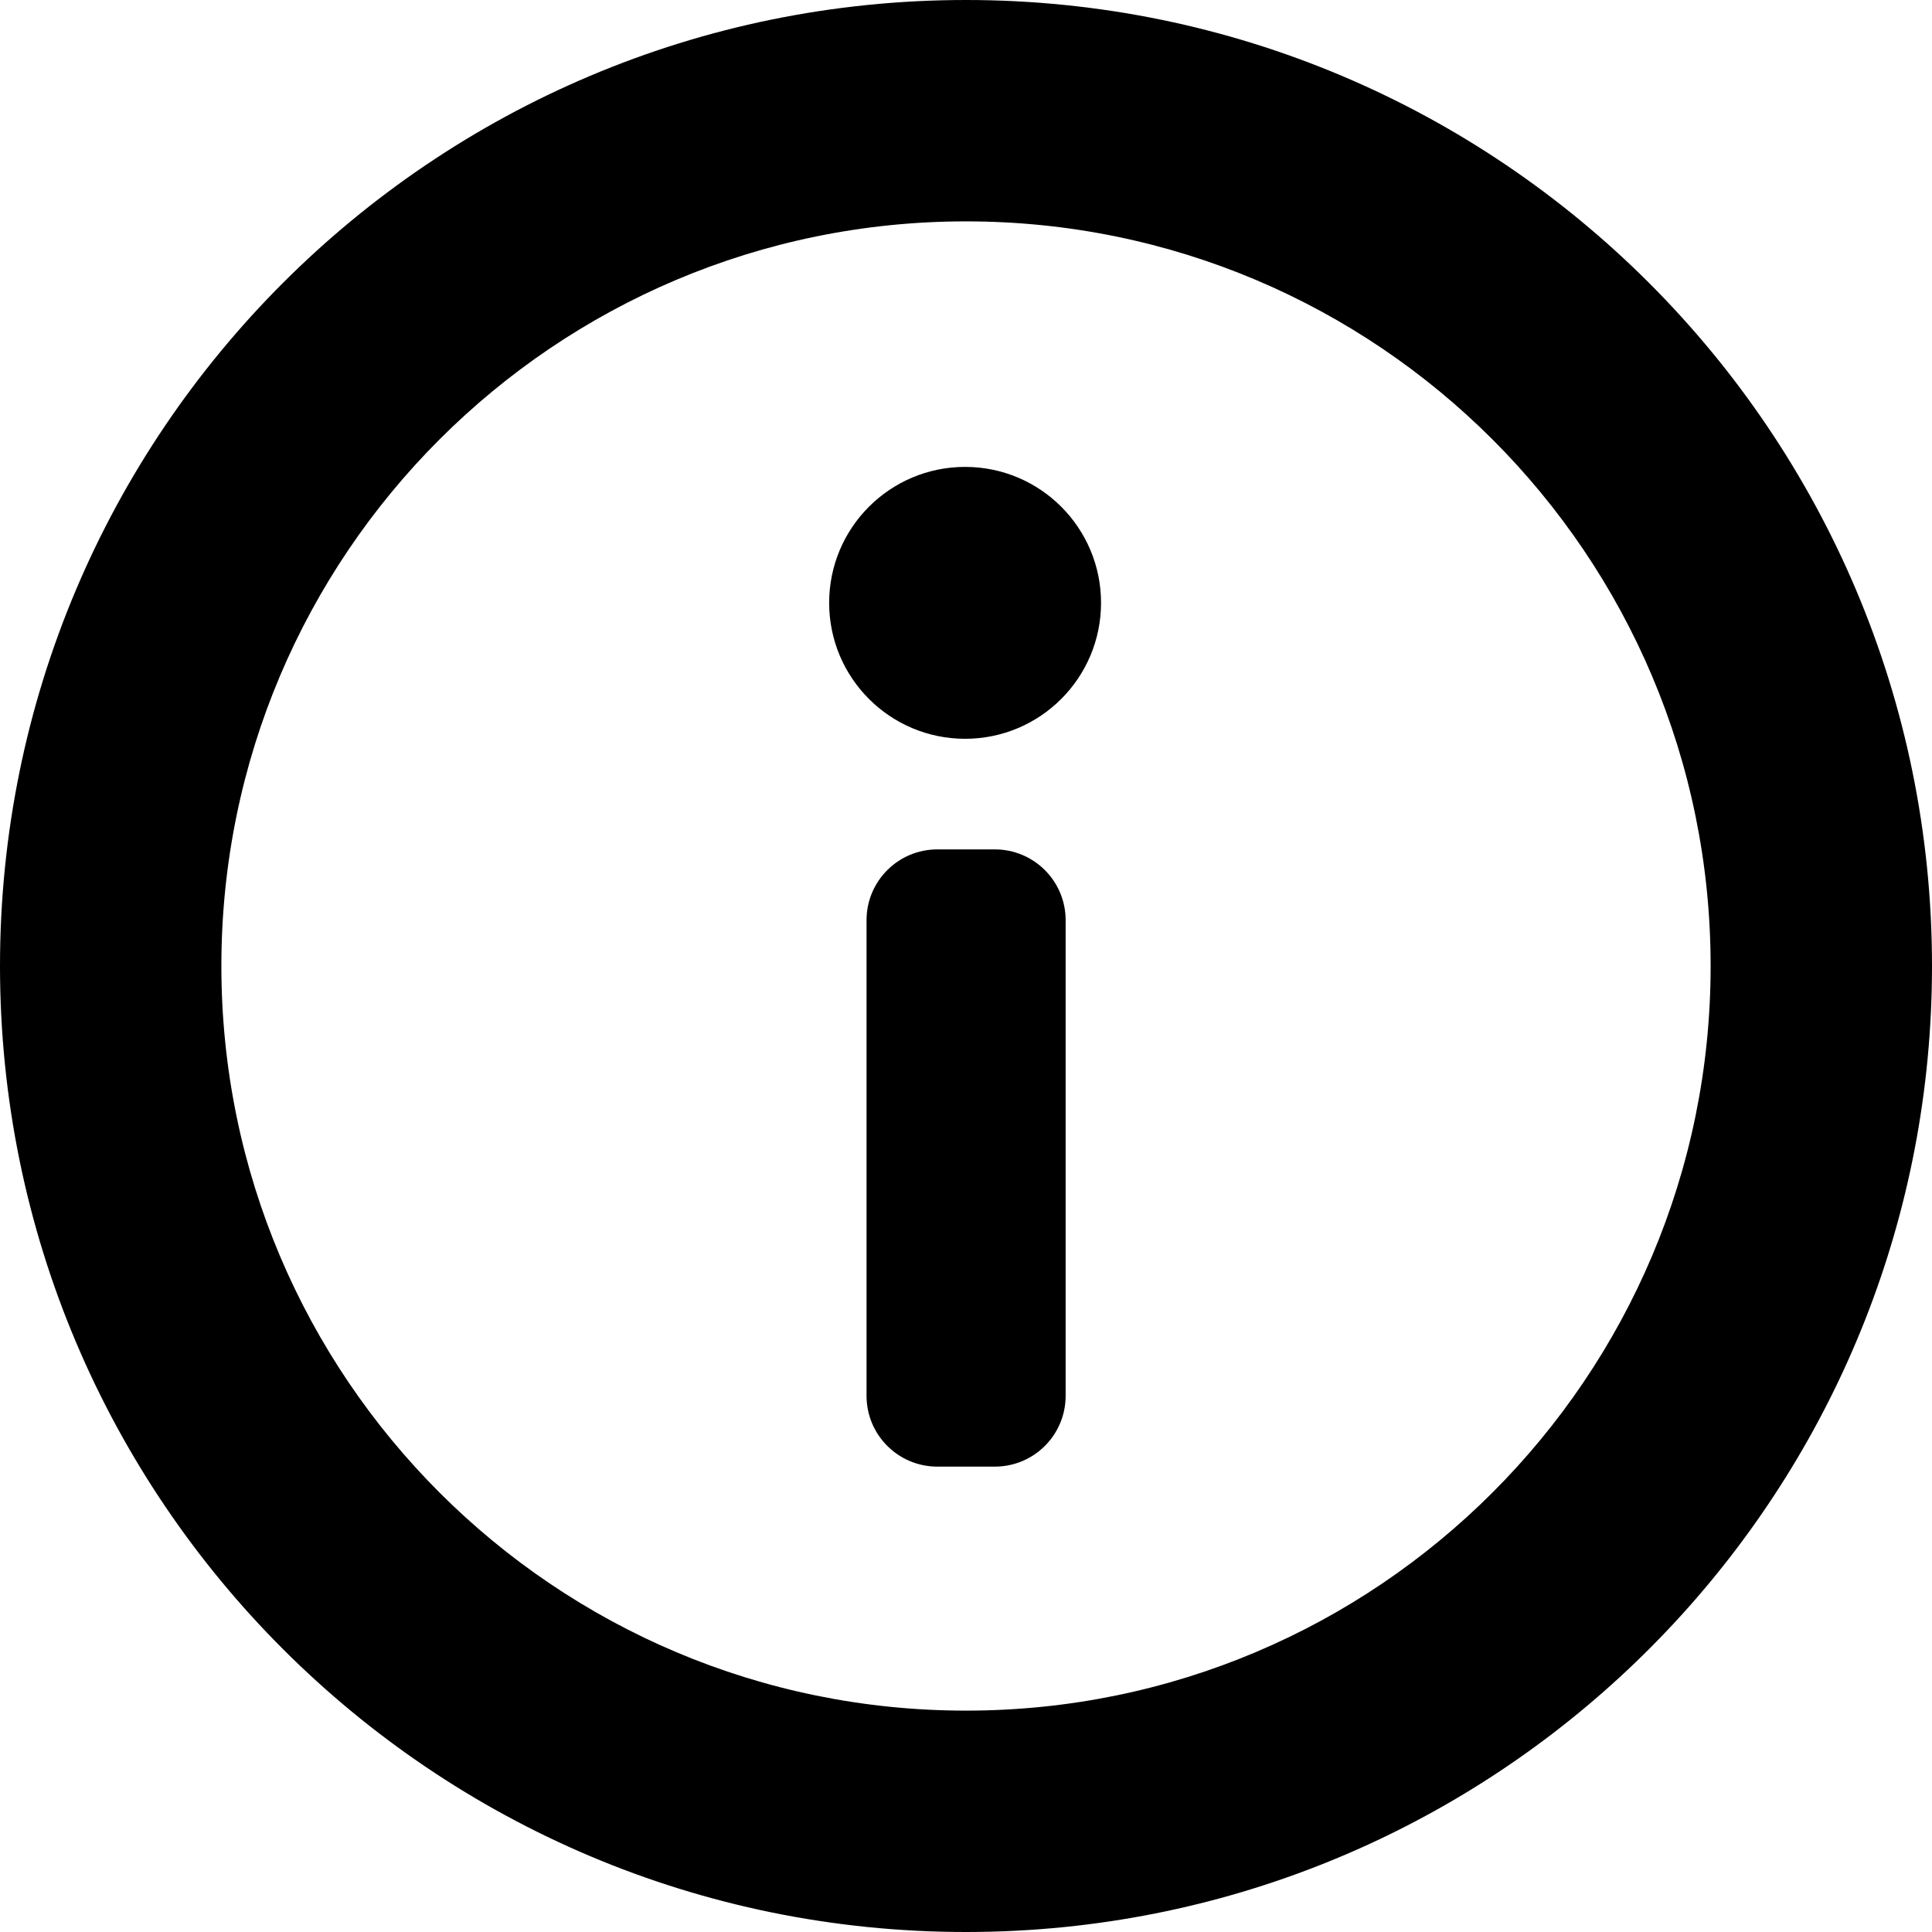 <svg width="960" height="960" viewBox="0 0 960 960" fill="none" xmlns="http://www.w3.org/2000/svg">
<path d="M412 299.55C412 262.243 442.243 232 479.55 232C516.856 232 547.099 262.243 547.099 299.55C547.099 336.856 516.856 367.099 479.55 367.099C442.243 367.099 412 336.856 412 299.55Z" fill="black"/>
<path d="M529.511 693.58C529.511 713.007 513.762 728.756 494.335 728.756H465.754C446.326 728.756 430.577 713.007 430.577 693.58L430.578 457.239C430.578 437.811 446.327 422.062 465.754 422.062H494.335C513.762 422.062 529.511 437.811 529.511 457.239V693.58Z" fill="black"/>
<path d="M529.077 957.522C771.12 932.941 960 728.528 960 480C960 214.903 745.097 0 480 0C214.903 0 0 214.903 0 480C0 745.097 214.903 960 480 960C496.569 960 512.941 959.161 529.077 957.522ZM850 480C850 684.345 684.345 850 480 850C275.655 850 110 684.345 110 480C110 275.655 275.655 110 480 110C684.345 110 850 275.655 850 480Z" fill="black"/>
</svg>

